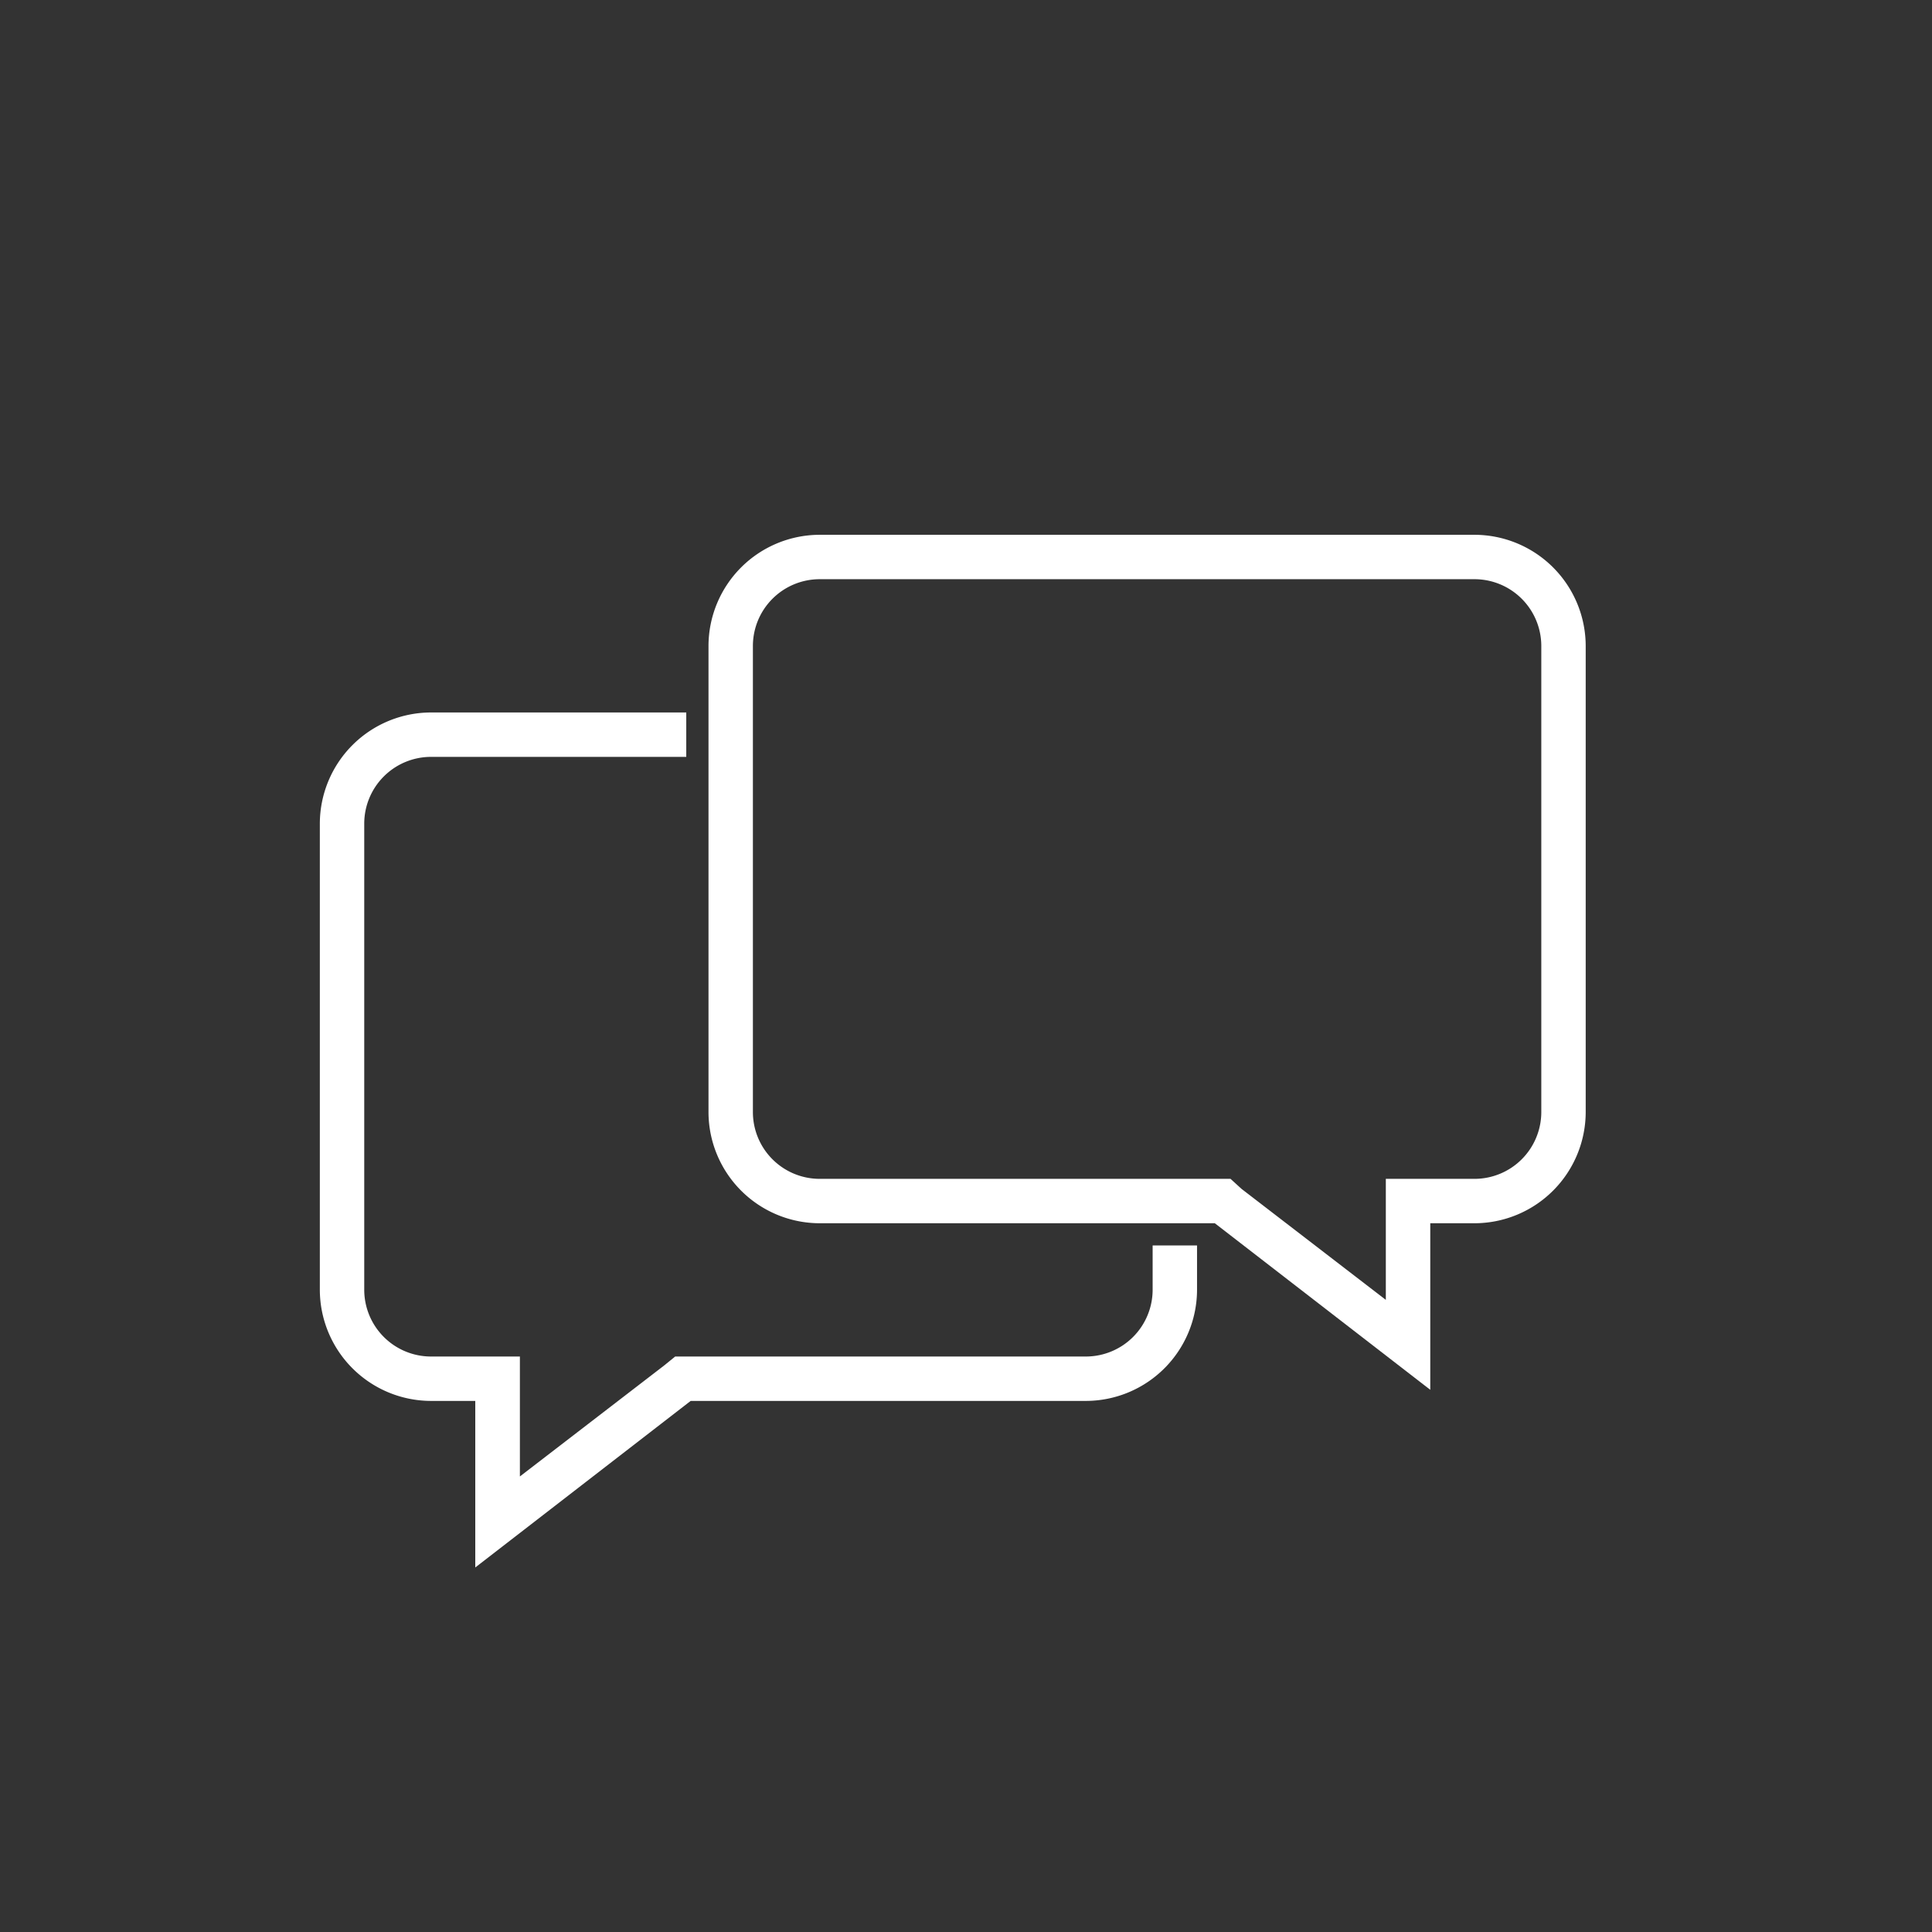 <svg xmlns="http://www.w3.org/2000/svg" xmlns:xlink="http://www.w3.org/1999/xlink" width="53" height="53" viewBox="0 0 53 53">
  <rect x="0" y="0" width="53" height="53" fill="#333333" stroke="none"/>
  <defs>
    <clipPath id="clip-rodapé-contato">
      <rect width="53" height="53"/>
    </clipPath>
  </defs>
  <g id="rodapé-contato" clip-path="url(#clip-rodapé-contato)">
    <g id="Grupo_705" data-name="Grupo 705" transform="translate(-12574 -3232)">
      <path id="Caminho_148" data-name="Caminho 148" d="M29.846,48.621V49.84a1.833,1.833,0,0,1-1.828,1.828H16.748l-.3.244-3.96,3.046v-3.29H10.046A1.833,1.833,0,0,1,8.218,49.84V37.046a1.833,1.833,0,0,1,1.828-1.828h7.006V34H10.046A3.055,3.055,0,0,0,7,37.046V49.84a3.055,3.055,0,0,0,3.046,3.046h1.218v4.569l5.909-4.569H28.018a3.055,3.055,0,0,0,3.046-3.046V48.621Z" transform="translate(12575.774 3217.545)" fill="#fff"/>
      <path id="Caminho_149" data-name="Caminho 149" d="M63.018,19.218a1.833,1.833,0,0,1,1.828,1.828V33.84a1.833,1.833,0,0,1-1.828,1.828H60.581v3.32l-3.96-3.046-.3-.274H45.046a1.833,1.833,0,0,1-1.828-1.828V21.046a1.833,1.833,0,0,1,1.828-1.828H63.018m0-1.218H45.046A3.055,3.055,0,0,0,42,21.046V33.84a3.055,3.055,0,0,0,3.046,3.046H55.89L61.8,41.455V36.886h1.218a3.055,3.055,0,0,0,3.046-3.046V21.046A3.055,3.055,0,0,0,63.018,18Z" transform="translate(12551.436 3228.671)" fill="#fff"/>
    </g>
  </g>
</svg>
